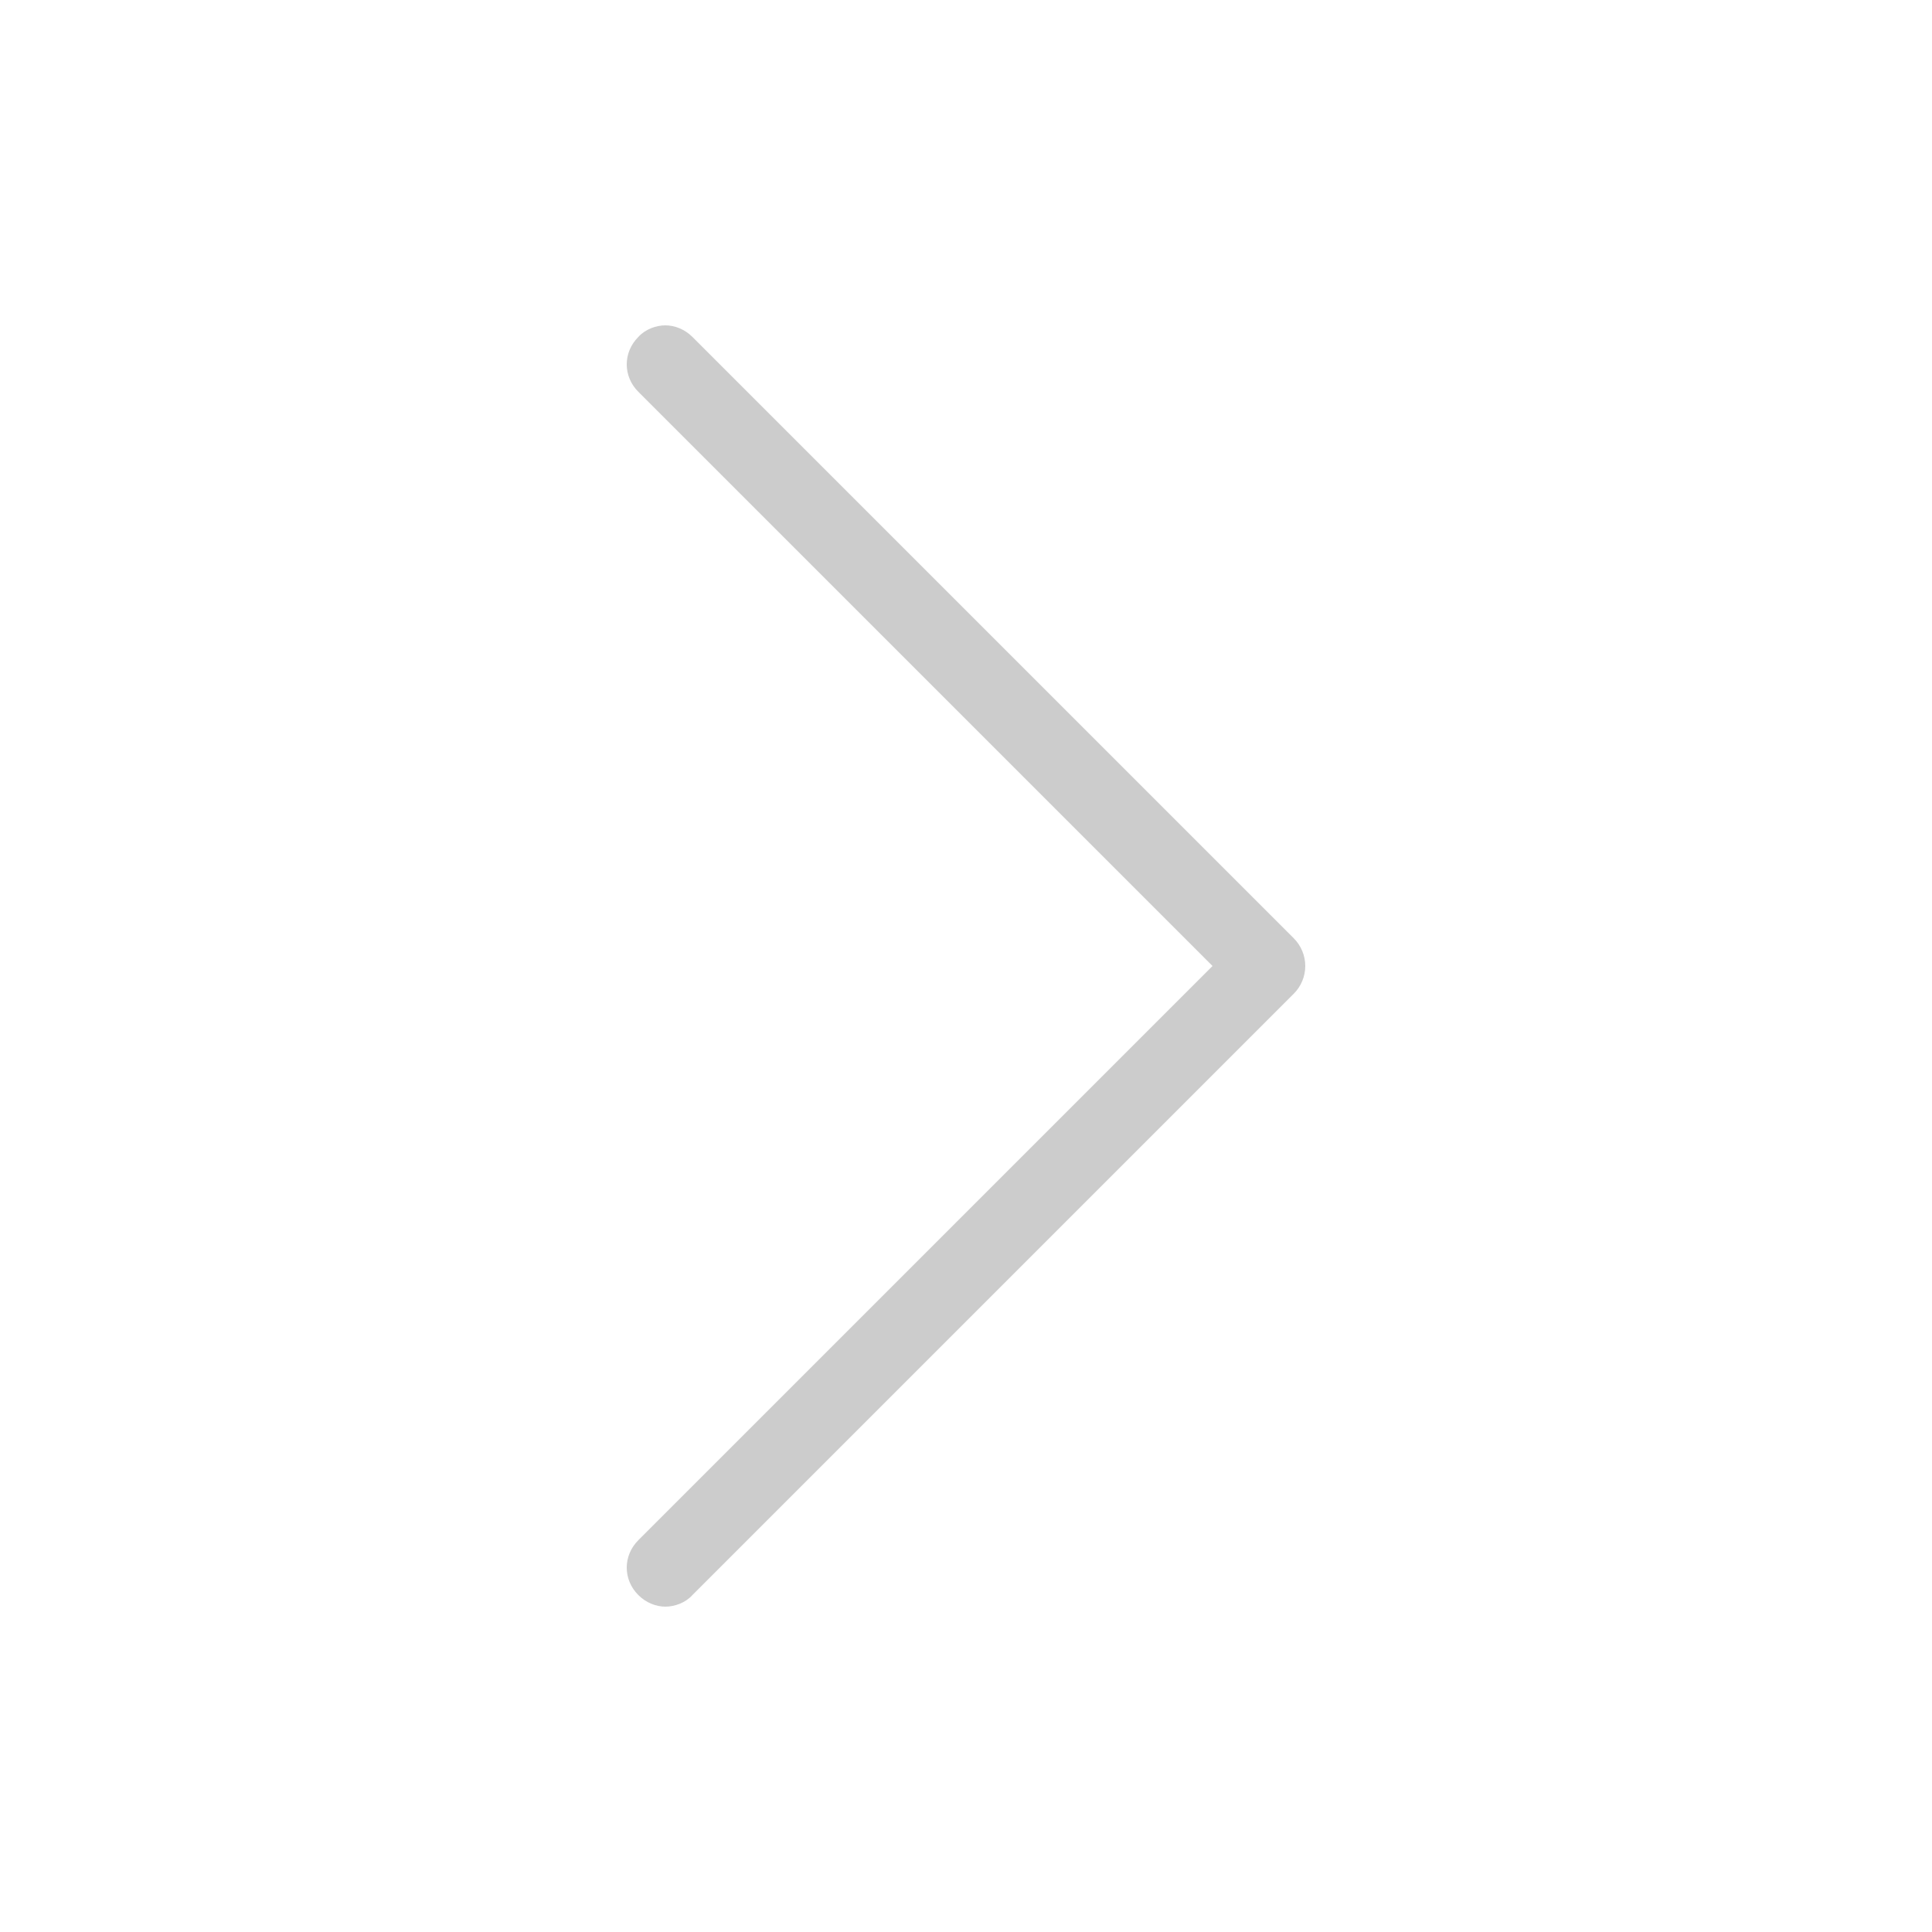 <?xml version="1.0" encoding="UTF-8"?><svg id="Livello_1" xmlns="http://www.w3.org/2000/svg" viewBox="0 0 25 25" fill="#cccccc"><path d="m16.74,12.14l-7.78-7.78c-.1-.1-.23-.15-.35-.15s-.26.05-.35.15c-.2.2-.2.51,0,.71l7.43,7.43-7.43,7.43c-.2.2-.2.51,0,.71.1.1.23.15.35.15s.26-.05.35-.15l7.78-7.78c.1-.1.15-.23.15-.36,0-.13-.05-.26-.15-.36Z"/></svg>